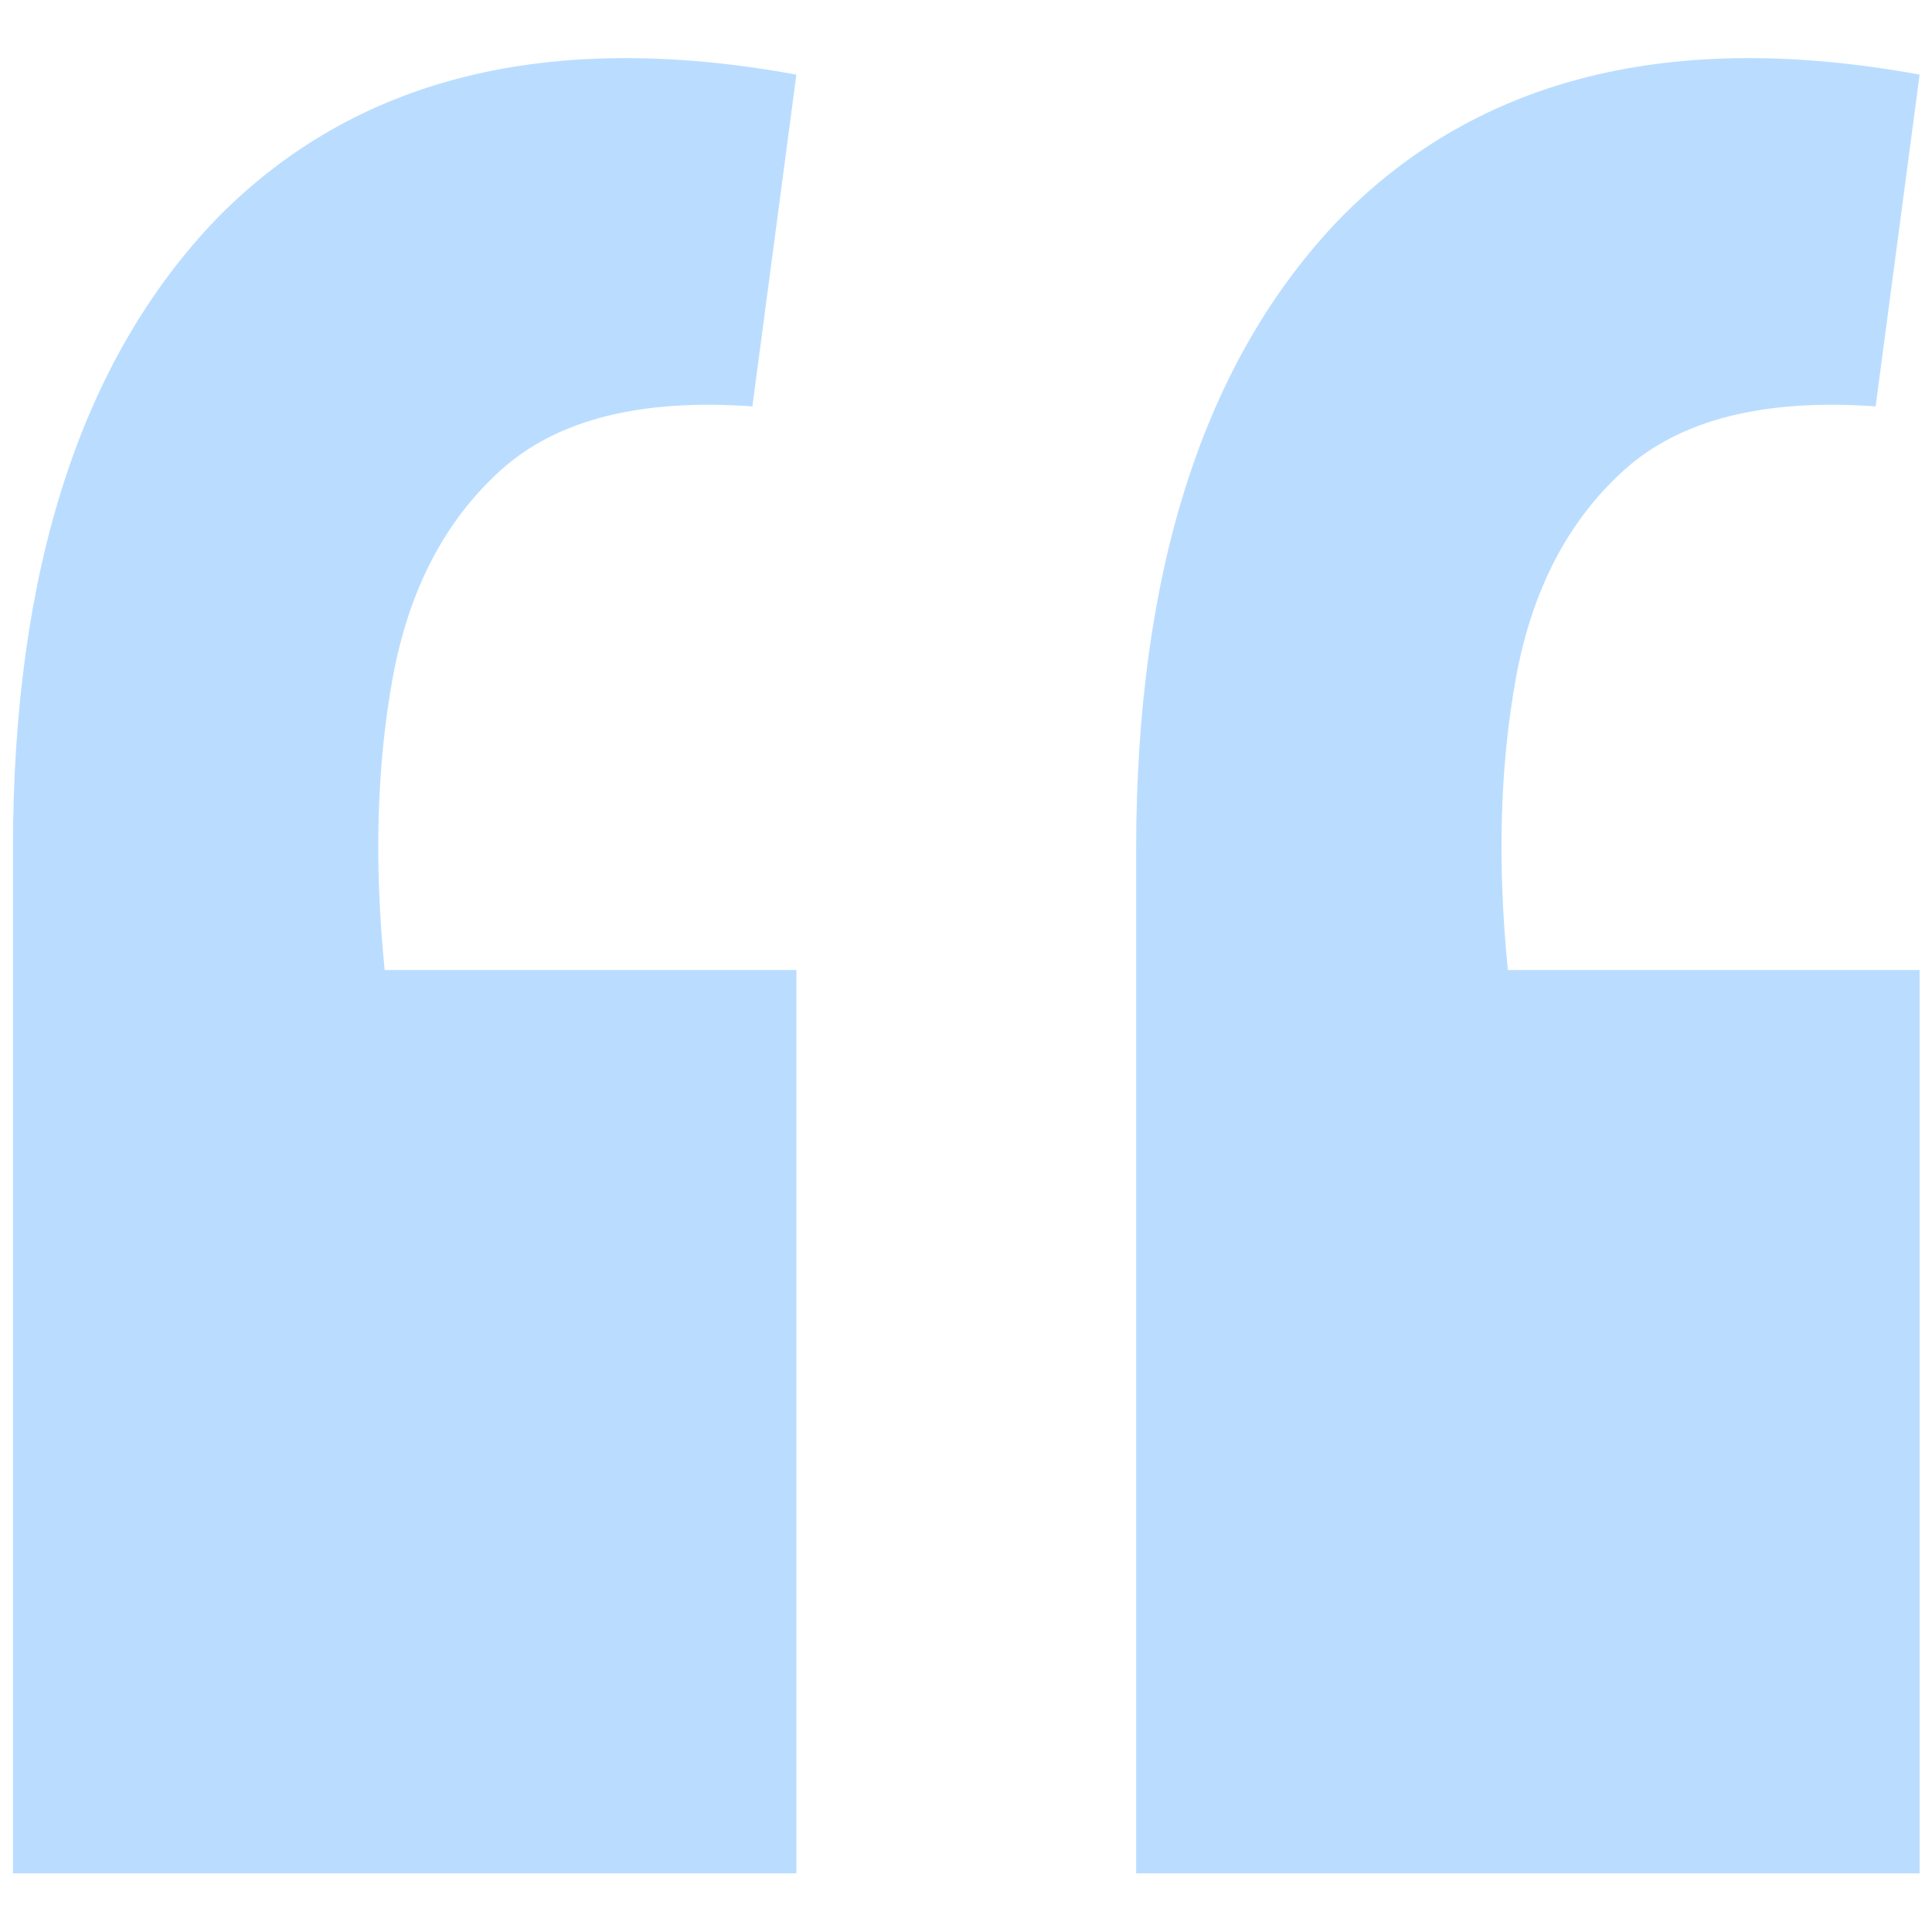 <?xml version="1.0" encoding="UTF-8"?> <svg xmlns="http://www.w3.org/2000/svg" width="29" height="29" viewBox="0 0 29 29" fill="none"> <path d="M28.814 1.12L28.154 6.1C26.474 5.98 25.214 6.3 24.374 7.06C23.534 7.82 22.994 8.86 22.754 10.18C22.514 11.5 22.474 12.96 22.634 14.56H28.814V28.12H17.054V12.76C17.054 8.56 18.074 5.4 20.114 3.28C22.194 1.16 25.094 0.44 28.814 1.12ZM11.954 1.12L11.294 6.1C9.614 5.98 8.354 6.3 7.514 7.06C6.674 7.82 6.134 8.86 5.894 10.18C5.654 11.5 5.614 12.96 5.774 14.56H11.954V28.12H0.194V12.76C0.194 8.56 1.214 5.4 3.254 3.28C5.334 1.16 8.234 0.44 11.954 1.12Z" fill="#BADDFF"></path> </svg> 